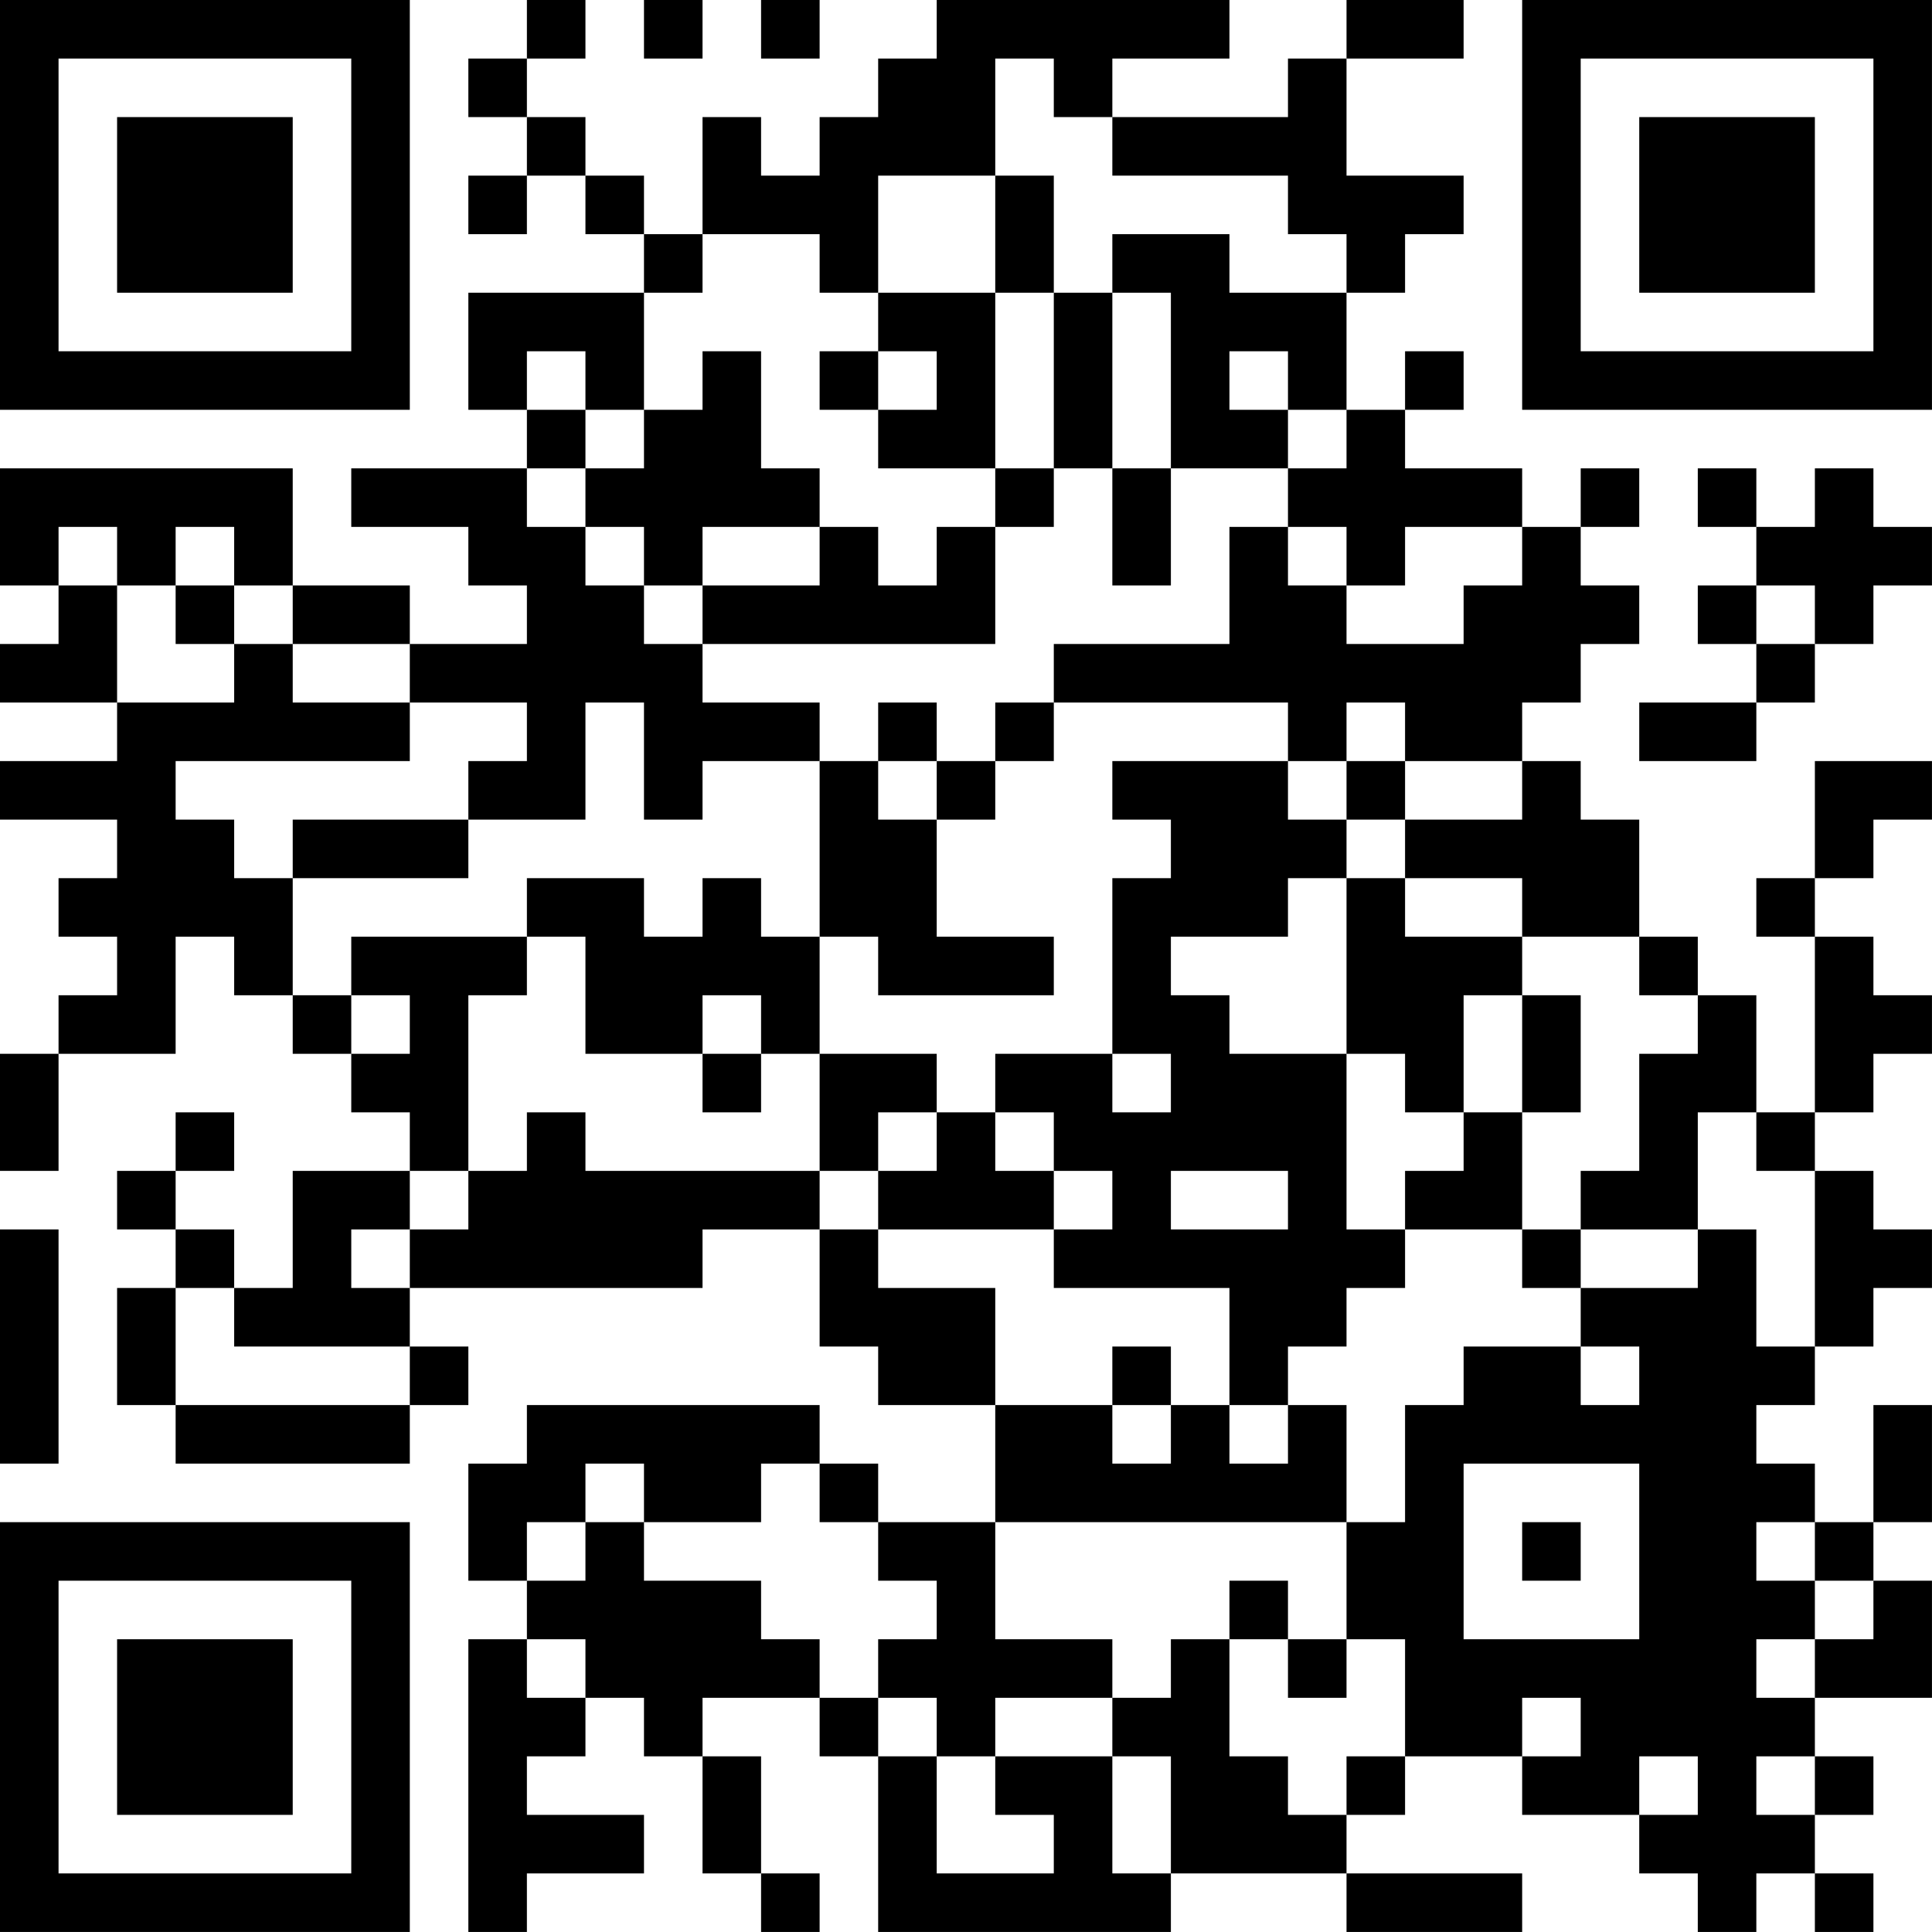 <?xml version="1.0" encoding="UTF-8"?>
<svg xmlns="http://www.w3.org/2000/svg" version="1.1" width="400" height="400" viewBox="0 0 400 400"><rect x="0" y="0" width="400" height="400" fill="#ffffff"/><g transform="scale(12.121)"><g transform="translate(0,0)"><path fill-rule="evenodd" d="M9 0L9 1L8 1L8 2L9 2L9 3L8 3L8 4L9 4L9 3L10 3L10 4L11 4L11 5L8 5L8 7L9 7L9 8L6 8L6 9L8 9L8 10L9 10L9 11L7 11L7 10L5 10L5 8L0 8L0 10L1 10L1 11L0 11L0 12L2 12L2 13L0 13L0 14L2 14L2 15L1 15L1 16L2 16L2 17L1 17L1 18L0 18L0 20L1 20L1 18L3 18L3 16L4 16L4 17L5 17L5 18L6 18L6 19L7 19L7 20L5 20L5 22L4 22L4 21L3 21L3 20L4 20L4 19L3 19L3 20L2 20L2 21L3 21L3 22L2 22L2 24L3 24L3 25L7 25L7 24L8 24L8 23L7 23L7 22L12 22L12 21L14 21L14 23L15 23L15 24L17 24L17 26L15 26L15 25L14 25L14 24L9 24L9 25L8 25L8 27L9 27L9 28L8 28L8 33L9 33L9 32L11 32L11 31L9 31L9 30L10 30L10 29L11 29L11 30L12 30L12 32L13 32L13 33L14 33L14 32L13 32L13 30L12 30L12 29L14 29L14 30L15 30L15 33L20 33L20 32L23 32L23 33L26 33L26 32L23 32L23 31L24 31L24 30L26 30L26 31L28 31L28 32L29 32L29 33L30 33L30 32L31 32L31 33L32 33L32 32L31 32L31 31L32 31L32 30L31 30L31 29L33 29L33 27L32 27L32 26L33 26L33 24L32 24L32 26L31 26L31 25L30 25L30 24L31 24L31 23L32 23L32 22L33 22L33 21L32 21L32 20L31 20L31 19L32 19L32 18L33 18L33 17L32 17L32 16L31 16L31 15L32 15L32 14L33 14L33 13L31 13L31 15L30 15L30 16L31 16L31 19L30 19L30 17L29 17L29 16L28 16L28 14L27 14L27 13L26 13L26 12L27 12L27 11L28 11L28 10L27 10L27 9L28 9L28 8L27 8L27 9L26 9L26 8L24 8L24 7L25 7L25 6L24 6L24 7L23 7L23 5L24 5L24 4L25 4L25 3L23 3L23 1L25 1L25 0L23 0L23 1L22 1L22 2L19 2L19 1L21 1L21 0L16 0L16 1L15 1L15 2L14 2L14 3L13 3L13 2L12 2L12 4L11 4L11 3L10 3L10 2L9 2L9 1L10 1L10 0ZM11 0L11 1L12 1L12 0ZM13 0L13 1L14 1L14 0ZM17 1L17 3L15 3L15 5L14 5L14 4L12 4L12 5L11 5L11 7L10 7L10 6L9 6L9 7L10 7L10 8L9 8L9 9L10 9L10 10L11 10L11 11L12 11L12 12L14 12L14 13L12 13L12 14L11 14L11 12L10 12L10 14L8 14L8 13L9 13L9 12L7 12L7 11L5 11L5 10L4 10L4 9L3 9L3 10L2 10L2 9L1 9L1 10L2 10L2 12L4 12L4 11L5 11L5 12L7 12L7 13L3 13L3 14L4 14L4 15L5 15L5 17L6 17L6 18L7 18L7 17L6 17L6 16L9 16L9 17L8 17L8 20L7 20L7 21L6 21L6 22L7 22L7 21L8 21L8 20L9 20L9 19L10 19L10 20L14 20L14 21L15 21L15 22L17 22L17 24L19 24L19 25L20 25L20 24L21 24L21 25L22 25L22 24L23 24L23 26L17 26L17 28L19 28L19 29L17 29L17 30L16 30L16 29L15 29L15 28L16 28L16 27L15 27L15 26L14 26L14 25L13 25L13 26L11 26L11 25L10 25L10 26L9 26L9 27L10 27L10 26L11 26L11 27L13 27L13 28L14 28L14 29L15 29L15 30L16 30L16 32L18 32L18 31L17 31L17 30L19 30L19 32L20 32L20 30L19 30L19 29L20 29L20 28L21 28L21 30L22 30L22 31L23 31L23 30L24 30L24 28L23 28L23 26L24 26L24 24L25 24L25 23L27 23L27 24L28 24L28 23L27 23L27 22L29 22L29 21L30 21L30 23L31 23L31 20L30 20L30 19L29 19L29 21L27 21L27 20L28 20L28 18L29 18L29 17L28 17L28 16L26 16L26 15L24 15L24 14L26 14L26 13L24 13L24 12L23 12L23 13L22 13L22 12L18 12L18 11L21 11L21 9L22 9L22 10L23 10L23 11L25 11L25 10L26 10L26 9L24 9L24 10L23 10L23 9L22 9L22 8L23 8L23 7L22 7L22 6L21 6L21 7L22 7L22 8L20 8L20 5L19 5L19 4L21 4L21 5L23 5L23 4L22 4L22 3L19 3L19 2L18 2L18 1ZM17 3L17 5L15 5L15 6L14 6L14 7L15 7L15 8L17 8L17 9L16 9L16 10L15 10L15 9L14 9L14 8L13 8L13 6L12 6L12 7L11 7L11 8L10 8L10 9L11 9L11 10L12 10L12 11L17 11L17 9L18 9L18 8L19 8L19 10L20 10L20 8L19 8L19 5L18 5L18 3ZM17 5L17 8L18 8L18 5ZM15 6L15 7L16 7L16 6ZM29 8L29 9L30 9L30 10L29 10L29 11L30 11L30 12L28 12L28 13L30 13L30 12L31 12L31 11L32 11L32 10L33 10L33 9L32 9L32 8L31 8L31 9L30 9L30 8ZM12 9L12 10L14 10L14 9ZM3 10L3 11L4 11L4 10ZM30 10L30 11L31 11L31 10ZM15 12L15 13L14 13L14 16L13 16L13 15L12 15L12 16L11 16L11 15L9 15L9 16L10 16L10 18L12 18L12 19L13 19L13 18L14 18L14 20L15 20L15 21L18 21L18 22L21 22L21 24L22 24L22 23L23 23L23 22L24 22L24 21L26 21L26 22L27 22L27 21L26 21L26 19L27 19L27 17L26 17L26 16L24 16L24 15L23 15L23 14L24 14L24 13L23 13L23 14L22 14L22 13L19 13L19 14L20 14L20 15L19 15L19 18L17 18L17 19L16 19L16 18L14 18L14 16L15 16L15 17L18 17L18 16L16 16L16 14L17 14L17 13L18 13L18 12L17 12L17 13L16 13L16 12ZM15 13L15 14L16 14L16 13ZM5 14L5 15L8 15L8 14ZM22 15L22 16L20 16L20 17L21 17L21 18L23 18L23 21L24 21L24 20L25 20L25 19L26 19L26 17L25 17L25 19L24 19L24 18L23 18L23 15ZM12 17L12 18L13 18L13 17ZM19 18L19 19L20 19L20 18ZM15 19L15 20L16 20L16 19ZM17 19L17 20L18 20L18 21L19 21L19 20L18 20L18 19ZM20 20L20 21L22 21L22 20ZM0 21L0 25L1 25L1 21ZM3 22L3 24L7 24L7 23L4 23L4 22ZM19 23L19 24L20 24L20 23ZM25 25L25 28L28 28L28 25ZM26 26L26 27L27 27L27 26ZM30 26L30 27L31 27L31 28L30 28L30 29L31 29L31 28L32 28L32 27L31 27L31 26ZM21 27L21 28L22 28L22 29L23 29L23 28L22 28L22 27ZM9 28L9 29L10 29L10 28ZM26 29L26 30L27 30L27 29ZM28 30L28 31L29 31L29 30ZM30 30L30 31L31 31L31 30ZM0 0L0 7L7 7L7 0ZM1 1L1 6L6 6L6 1ZM2 2L2 5L5 5L5 2ZM26 0L26 7L33 7L33 0ZM27 1L27 6L32 6L32 1ZM28 2L28 5L31 5L31 2ZM0 26L0 33L7 33L7 26ZM1 27L1 32L6 32L6 27ZM2 28L2 31L5 31L5 28Z" fill="#000000"/></g></g></svg>
